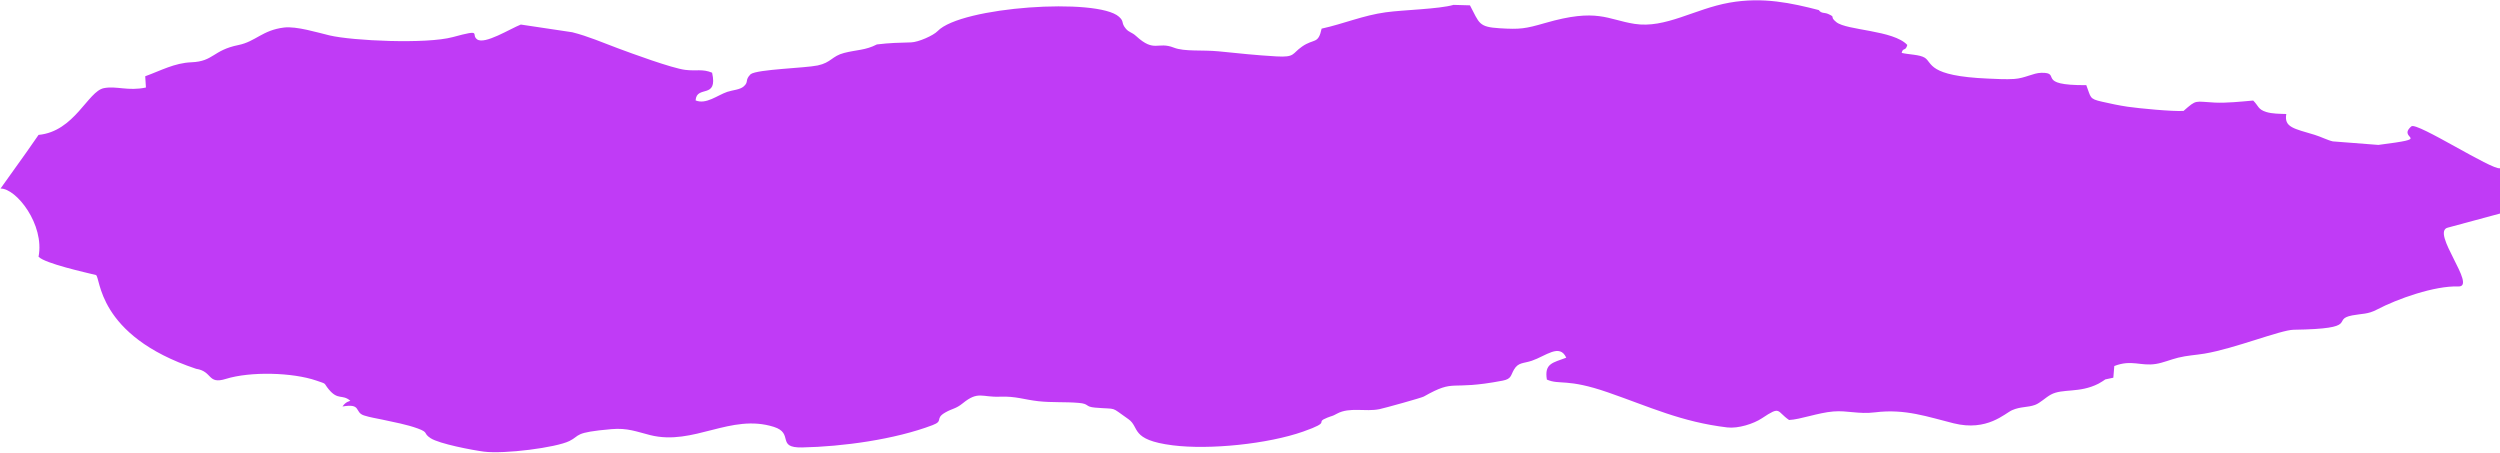 <?xml version="1.0" encoding="UTF-8"?> <svg xmlns="http://www.w3.org/2000/svg" width="2400" height="435" viewBox="0 0 2400 435" fill="none"><path fill-rule="evenodd" clip-rule="evenodd" d="M25.503 146L0.501 181C15.576 180.738 43 215.5 37.002 246.5C43.504 253.087 82.547 261.636 92 264C96.8 265.201 92 322 188.261 354.05C204.259 356.464 199.014 369.296 216.808 363.751C240.314 356.425 280.974 357.511 303.756 365.374C314.543 369.097 310.076 367.064 315.558 373.723C324.619 384.727 328.574 378.028 336.325 384.784C335.869 385.121 331.987 385.401 328.794 390.242C347.33 386.999 340.056 395.78 349.397 398.812C355.136 400.675 361.026 401.535 367.112 402.846C377.962 405.184 390.843 407.597 400.893 411.276C412.081 415.37 405.792 415.715 413.39 420.666C421.793 426.141 454.065 432.213 464.528 433.562C484.082 436.083 533.753 429.753 546.658 423.366C557.565 417.969 550.258 415.158 587.042 411.972C602.45 410.637 611.152 414.443 624.19 417.705C666.005 428.167 701.292 396.665 742.905 409.807C762.588 416.023 744.802 430.038 770.033 429.542C808.775 428.78 858.939 421.936 895.271 408.128C906.255 403.953 897.089 401.981 907.428 396.011C914.208 392.095 917.564 392.577 924.144 387.229C939.15 375.032 942.291 381.52 959.895 380.824C975.264 380.217 983.074 383.644 996.786 385.157C1009.77 386.589 1022.39 385.666 1035.45 386.764C1046.16 387.662 1041.27 390.472 1051.35 391.325C1073.78 393.226 1065.04 389.729 1083.22 402.353C1094.54 410.215 1084.41 422.264 1125.85 427.514C1161.09 431.978 1217.2 426.237 1251.13 414.29C1279.65 404.248 1261.13 406.148 1274.14 400.976C1279.66 398.784 1278.2 400 1283.54 397.098C1295.67 390.518 1310.81 395.6 1324.41 392.765C1329.22 391.764 1364.53 381.983 1366.83 380.686C1398.3 362.937 1389.75 375.532 1442.55 365.419C1451.13 363.775 1450.18 360.303 1453.44 354.791C1457.63 347.693 1462.46 349.044 1470.56 346.307C1483.98 341.771 1497.25 329.474 1503.6 343.376C1490.54 348.334 1482.48 348.84 1484.99 364.392C1497.33 369.825 1504.05 362.952 1543.63 376.682C1583.77 390.608 1614.14 405.087 1658.14 410.328C1668.68 411.584 1683.51 406.842 1691.52 401.489C1709.97 389.16 1705.31 394.874 1717.5 403.194C1728.29 402.733 1745.29 396.229 1759.98 395.013C1773.75 393.874 1784.09 397.841 1800.14 395.838C1829.03 392.234 1850.88 400.266 1875.55 406.389C1907.79 414.391 1924.61 396.847 1931.6 393.772C1939.8 390.165 1946.53 391.31 1953.65 388.699C1958.6 386.884 1963.8 381.529 1968.91 378.779C1980.11 372.748 1996.1 377.678 2014.49 368.361C2014.87 368.169 2015.26 367.905 2015.62 367.699C2024.93 362.402 2016.56 365.444 2028.8 362.604L2029.72 351.387C2046.35 344.916 2054.96 351.736 2069.68 349.375C2076.63 348.262 2083.81 345.145 2091.02 343.373C2099.93 341.181 2107.44 340.949 2116.28 339.483C2145.05 334.71 2189.41 316.743 2201.86 316.564C2267.32 315.623 2237.05 306.794 2258.21 302.768C2267.75 300.953 2273 301.851 2281.85 297.195C2301.48 286.876 2337.24 274.185 2360 275C2378.5 275.663 2332.89 222.329 2350 218.5L2400 205L2400 161.5C2392.49 163.65 2320.14 116.843 2314.94 121.289C2300.08 134.001 2338.06 132.116 2283.21 139.117L2239.57 135.734C2234.77 134.748 2228.08 131.246 2221.97 129.404C2202.06 123.399 2192.57 122.232 2194.84 109.45C2188.33 109.22 2181.29 109.28 2175.59 107.503C2167.48 104.977 2168.17 101.482 2163.06 96.52C2151.33 97.544 2137.37 99.037 2126.12 98.483C2106.56 97.519 2109.14 95.162 2096.22 106.467C2086.36 107.208 2053.13 104.033 2042.47 102.451C2033.75 101.156 2026.18 99.486 2017.9 97.626C2005.45 94.83 2007.44 93.608 2002.84 81.746C1953.12 82.095 1979.93 69.512 1959.69 69.894C1951.73 70.045 1944.18 75.081 1933.66 75.799C1925.73 76.341 1916.49 75.788 1908.61 75.454C1849.9 72.968 1855.5 60.242 1847.68 55.37C1842.81 52.336 1832.37 52.426 1825.61 50.795C1826.78 45.278 1829.32 49.594 1831.01 43.161C1817.73 28.823 1772.8 29.293 1762.88 21.239C1755.64 15.371 1763.12 17.036 1755.05 13.41C1751.43 11.784 1748.54 13.218 1746.01 9.651C1720.2 3.049 1692.65 -3.208 1660.15 2.577C1626.77 8.517 1598.81 27.559 1569.16 22.916C1542.75 18.783 1533.57 7.553 1483.39 22.067C1464.13 27.636 1459.31 28.316 1439.8 27.139C1419.23 25.899 1420.32 22.379 1411.16 5.128L1395.39 4.689C1381.32 8.764 1347.7 9.421 1330.29 11.809C1308.57 14.79 1290.37 22.701 1268.76 27.492C1265.48 42.855 1261.58 36.578 1249.85 44.795C1240.1 51.621 1243.4 55.163 1225.37 54.144C1204.94 52.989 1189.63 51.21 1169.92 49.282C1154.1 47.736 1137.11 49.739 1126.92 45.73C1111.1 39.504 1108.46 50.931 1090.65 34.606C1086.47 30.778 1083.89 31.207 1080.83 27.572C1075.9 21.7 1079.63 20.939 1074.23 16.078C1053.72 -2.407 922.625 6.306 900.075 29.886C896.046 34.099 881.688 40.47 874.742 40.676C863.03 41.023 854.298 41.116 841.796 42.661C830.887 48.331 822.371 47.741 810.405 50.813C798.563 53.853 798.071 60.061 784.966 62.831C772.824 65.398 727.454 66.457 720.688 71.166C714.67 77.117 719.165 78.317 714.028 82.914C710.343 86.212 703.433 86.414 698.263 88.154C688.759 91.352 677.83 100.599 667.772 96.385C668.754 81.24 689.382 95.694 683.62 69.795C674.375 65.93 668.548 68.407 657.805 67.071C644.891 65.465 605.856 51.068 593.026 46.288C578.5 40.877 564.648 34.802 549.381 30.959L500.011 23.573C489.899 27.496 465.279 43.078 458.063 37.8C451.517 33.013 464.07 27.625 434.762 35.588C409.301 42.506 338.336 39.16 316.505 34.02C305.144 31.346 284.668 24.966 272.646 26.434C251.803 28.978 245.359 39.901 228.931 43.227C204.128 48.249 205.21 58.929 183.802 59.786C167.454 60.441 154.53 67.73 139.408 73.212L140.091 84.004C122.959 87.694 111.842 82.245 99.709 84.619C84.312 87.631 71.615 126.243 37.003 129.5L25.503 146Z" fill="#C03BF6"></path></svg> 
